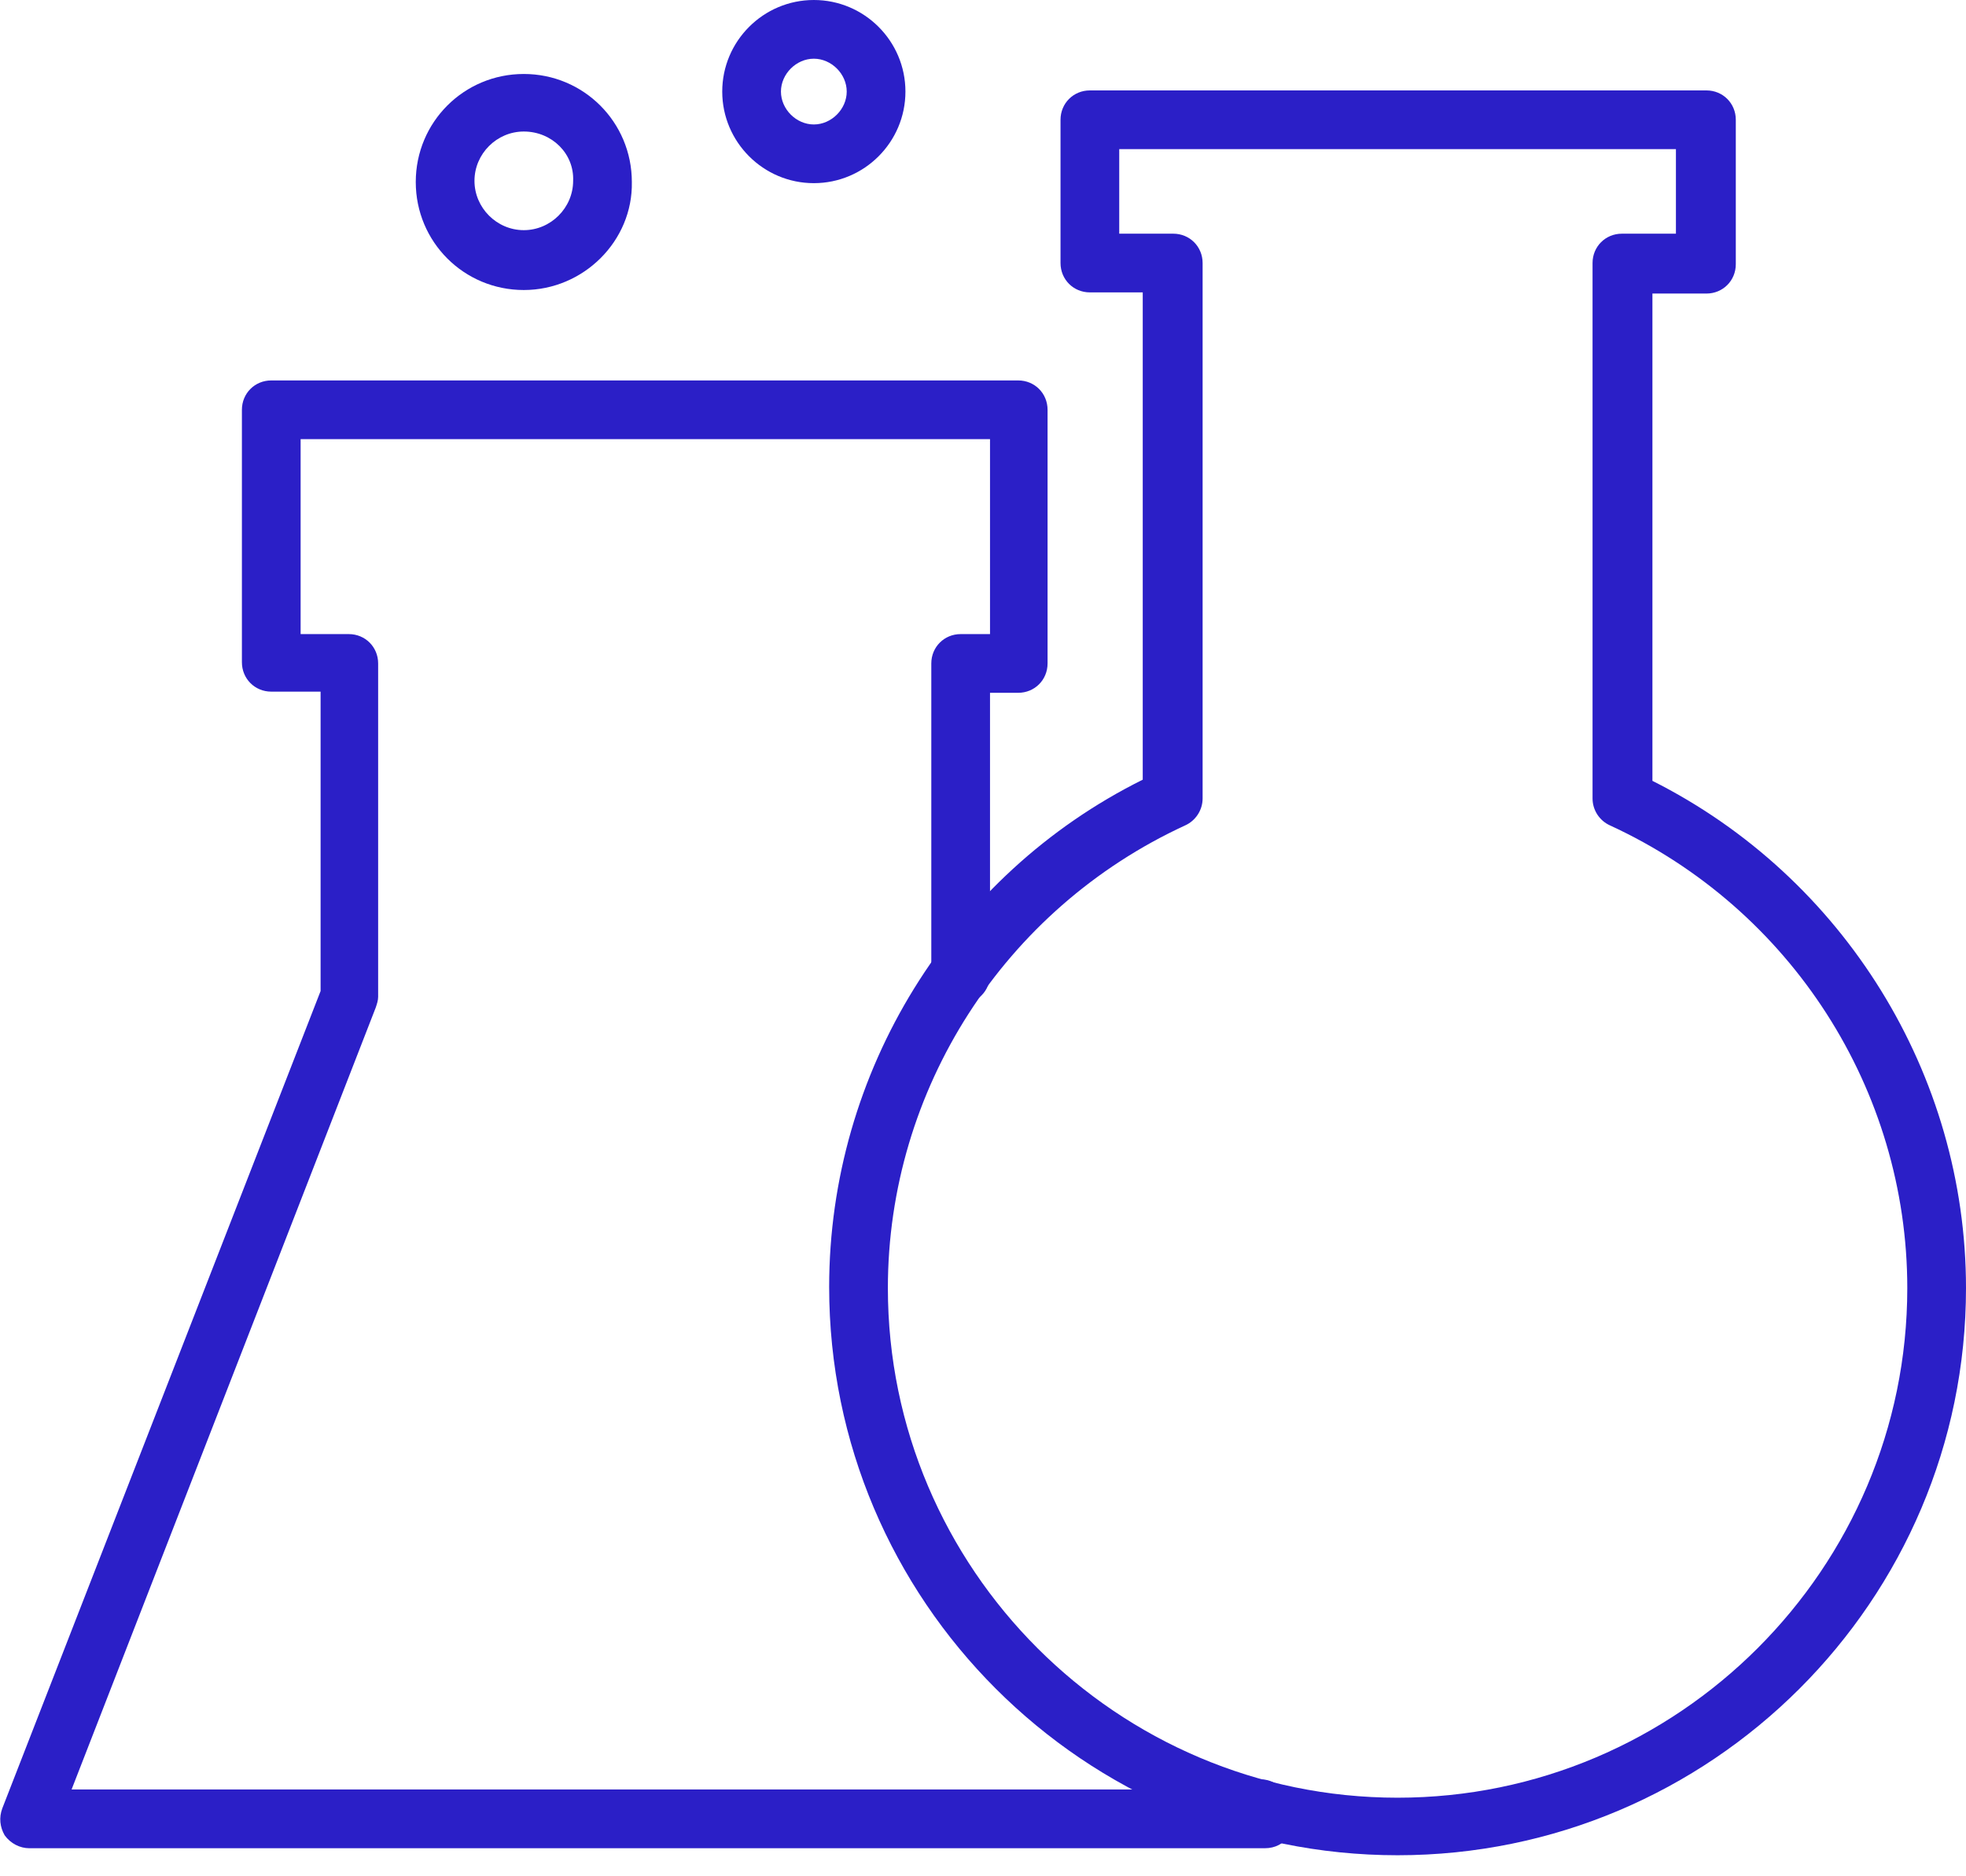 <?xml version="1.0" encoding="UTF-8"?> <svg xmlns="http://www.w3.org/2000/svg" width="44" height="42" viewBox="0 0 44 42" fill="none"><g clip-path="url(#clip0_34_2066)"><path d="M28.307 41.372H0.656C0.446 41.372 0.236 41.266 0.104 41.082C-0.001 40.898 -0.027 40.688 0.052 40.478L7.175 22.184V15.482H6.071C5.703 15.482 5.414 15.192 5.414 14.824V9.173C5.414 8.805 5.703 8.516 6.071 8.516H22.788C23.156 8.516 23.445 8.805 23.445 9.173V14.851C23.445 15.219 23.156 15.508 22.788 15.508H22.157V21.816C22.157 22.184 21.868 22.473 21.5 22.473C21.132 22.473 20.843 22.184 20.843 21.816V14.851C20.843 14.483 21.132 14.194 21.5 14.194H22.157V9.83H6.728V14.194H7.806C8.174 14.194 8.463 14.483 8.463 14.851V22.315C8.463 22.394 8.436 22.473 8.41 22.552L1.602 40.057H27.729C27.808 39.978 27.887 39.9 27.992 39.873C28.334 39.742 28.702 39.926 28.833 40.268L28.912 40.504C28.991 40.714 28.965 40.925 28.833 41.109C28.728 41.266 28.544 41.372 28.307 41.372Z" fill="#2B1FC7"></path><path d="M11.723 6.492C10.382 6.492 9.305 5.415 9.305 4.074C9.305 2.734 10.382 1.656 11.723 1.656C13.063 1.656 14.141 2.734 14.141 4.074C14.167 5.388 13.063 6.492 11.723 6.492ZM11.723 2.944C11.118 2.944 10.619 3.443 10.619 4.048C10.619 4.652 11.118 5.152 11.723 5.152C12.327 5.152 12.827 4.652 12.827 4.048C12.853 3.443 12.354 2.944 11.723 2.944Z" fill="#2B1FC7"></path><path d="M18.214 4.1C17.084 4.1 16.164 3.18 16.164 2.05C16.164 0.92 17.084 0 18.214 0C19.345 0 20.264 0.92 20.264 2.05C20.264 3.18 19.345 4.1 18.214 4.1ZM18.214 1.314C17.82 1.314 17.478 1.656 17.478 2.05C17.478 2.444 17.82 2.786 18.214 2.786C18.608 2.786 18.95 2.444 18.95 2.05C18.95 1.656 18.608 1.314 18.214 1.314Z" fill="#2B1FC7"></path><path d="M31.278 41.529C24.26 41.529 18.557 35.826 18.557 28.808C18.557 23.998 21.29 19.582 25.575 17.453V6.545H24.392C24.024 6.545 23.735 6.256 23.735 5.888V2.681C23.735 2.313 24.024 2.024 24.392 2.024H38.191C38.559 2.024 38.848 2.313 38.848 2.681V5.914C38.848 6.282 38.559 6.571 38.191 6.571H36.982V17.479C41.266 19.634 44 24.05 44 28.834C44 35.826 38.296 41.529 31.278 41.529ZM25.049 5.231H26.258C26.626 5.231 26.915 5.52 26.915 5.888V17.873C26.915 18.136 26.757 18.373 26.521 18.478C22.473 20.344 19.871 24.392 19.871 28.834C19.871 35.116 24.996 40.241 31.278 40.241C37.56 40.241 42.686 35.116 42.686 28.834C42.686 24.392 40.084 20.344 36.036 18.478C35.799 18.373 35.642 18.136 35.642 17.873V5.888C35.642 5.52 35.931 5.231 36.299 5.231H37.508V3.338H25.049V5.231Z" fill="#2B1FC7"></path></g><defs><clipPath id="clip0_34_2066"><rect width="44" height="41.529" fill="white"></rect></clipPath></defs></svg> 